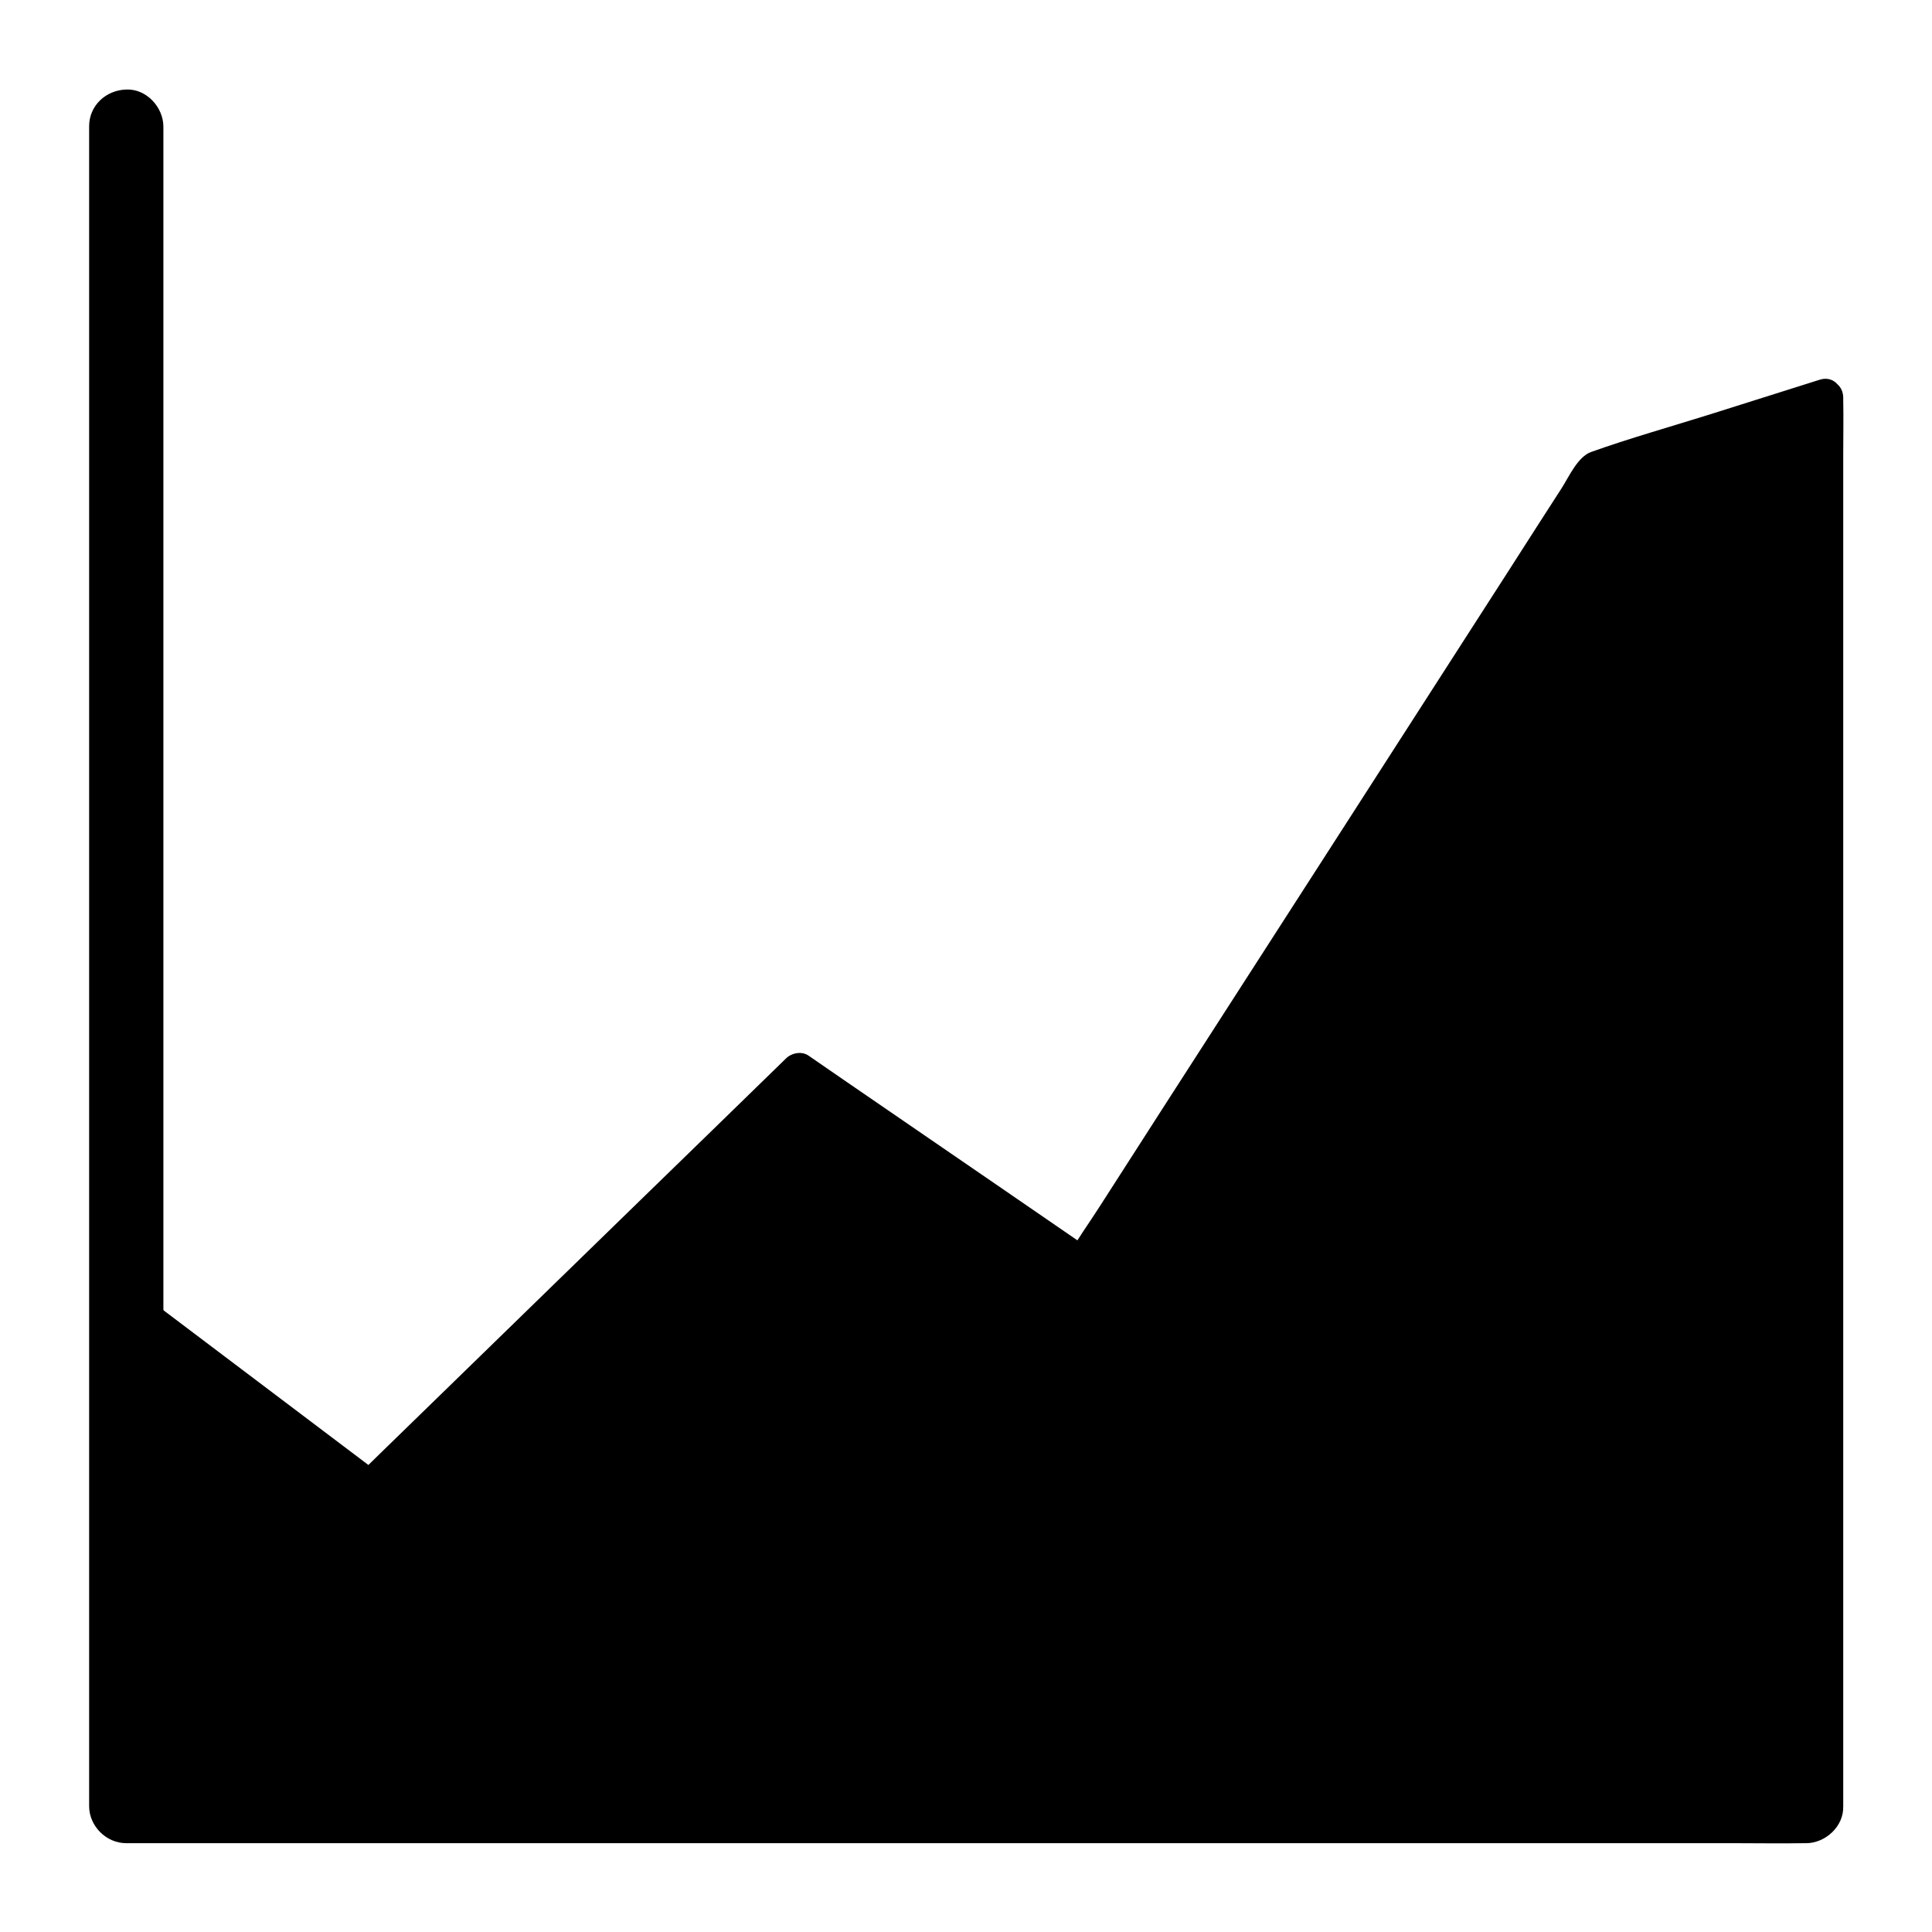 <?xml version="1.0" encoding="UTF-8"?>
<!-- The Best Svg Icon site in the world: iconSvg.co, Visit us! https://iconsvg.co -->
<svg fill="#000000" width="800px" height="800px" version="1.1" viewBox="144 144 512 512" xmlns="http://www.w3.org/2000/svg">
 <g>
  <path d="m167.62 177.46v16.582 42.508 58.941 64.699 60.613 46.395 22.141 23.715 61.449 45.758 2.363c0 5.312 4.527 9.84 9.84 9.84h11.906 32.375 47.922 58.449 64.008 64.648 60.27 50.922 36.508c5.805 0 11.609 0.098 17.418 0h0.738c5.164 0 10.086-4.527 9.84-9.84s-4.328-9.84-9.84-9.84h-11.906-32.375-47.922-58.449-64.008-64.648-60.27-50.922-36.508c-5.805 0-11.609-0.148-17.418 0h-0.738c3.297 3.297 6.543 6.543 9.84 9.84v-33.504-62.484-36.457-14.957-41.477-58.105-64.648-61.105-47.477-23.812-1.031c0-5.164-4.527-10.086-9.84-9.84-5.363 0.141-9.84 4.227-9.84 9.734z"/>
  <path d="m627.3 249.35v373.04h-449.69v-132.45l64.453 48.707 113.6-110.7 75.277 51.66 135.7-211.07z"/>
  <path d="m622.53 249.35v9.938 27.109 40.297 48.953 53.629 54.121 50.48 42.656 30.801c0 4.82-0.297 9.691 0 14.516v0.641l4.922-4.922h-12.055-32.766-48.461-59.137-64.746-65.336-60.715-51.512-37.047c-5.805 0-11.711-0.246-17.516 0h-0.738l4.922 4.922v-44.773-71.391-16.383c-2.461 1.426-4.922 2.856-7.379 4.231 18.895 14.27 37.738 28.488 56.629 42.754 2.656 1.969 5.266 3.984 7.922 5.953 1.723 1.328 4.527 0.641 5.953-0.789 12.84-12.496 25.633-24.992 38.473-37.441 20.418-19.875 40.836-39.754 61.254-59.629 4.676-4.527 9.297-9.055 13.973-13.629-1.969 0.246-3.984 0.492-5.953 0.789 8.512 5.856 16.973 11.66 25.484 17.516 13.48 9.25 26.961 18.5 40.441 27.75 3.102 2.164 6.25 4.281 9.348 6.445 2.262 1.523 5.363 0.344 6.742-1.77 4.527-7.035 9.055-14.07 13.578-21.105 10.773-16.777 21.551-33.504 32.324-50.281 13.137-20.367 26.223-40.785 39.359-61.156 11.266-17.516 22.535-35.031 33.801-52.547 3.738-5.805 7.477-11.609 11.219-17.418 1.77-2.707 3.738-5.363 5.266-8.215 0.051-0.148 0.148-0.246 0.246-0.344-0.984 0.738-1.969 1.523-2.953 2.262 17.711-5.609 35.473-11.219 53.184-16.777 2.508-0.789 5.019-1.574 7.578-2.41 6.004-1.918 3.445-11.414-2.609-9.496-9.645 3.051-19.336 6.102-28.98 9.152-10.527 3.297-21.207 6.297-31.586 9.988-3.543 1.277-5.856 6.543-7.773 9.543-4.723 7.332-9.445 14.66-14.121 21.992-14.957 23.273-29.914 46.492-44.871 69.766-15.645 24.305-31.293 48.609-46.938 72.914-5.559 8.66-11.121 17.32-16.68 25.977-2.707 4.231-5.707 8.363-8.168 12.695-0.098 0.195-0.246 0.395-0.344 0.543 2.262-0.59 4.477-1.18 6.742-1.77-8.512-5.856-16.973-11.66-25.484-17.516l-40.441-27.75c-3.102-2.164-6.25-4.281-9.348-6.445-1.82-1.23-4.477-0.688-5.953 0.789-12.84 12.496-25.633 24.992-38.473 37.441-20.418 19.875-40.836 39.754-61.254 59.629-4.676 4.527-9.297 9.055-13.973 13.629 1.969-0.246 3.984-0.492 5.953-0.789-18.895-14.27-37.738-28.488-56.629-42.754-2.656-1.969-5.266-3.984-7.922-5.953-3.102-2.312-7.379 0.836-7.379 4.231v44.773 71.391 16.383c0 2.656 2.262 4.922 4.922 4.922h12.055 32.766 48.461 59.137 64.746 65.336 60.715 51.512 37.047c5.856 0 11.711 0.098 17.516 0h0.738c2.656 0 4.922-2.262 4.922-4.922v-9.938-27.109-40.297-48.953-53.629-54.121-50.48-42.656-30.801c0-4.82 0.098-9.691 0-14.516v-0.641c-0.105-6.352-9.945-6.352-9.945-0.004z"/>
 </g>
</svg>